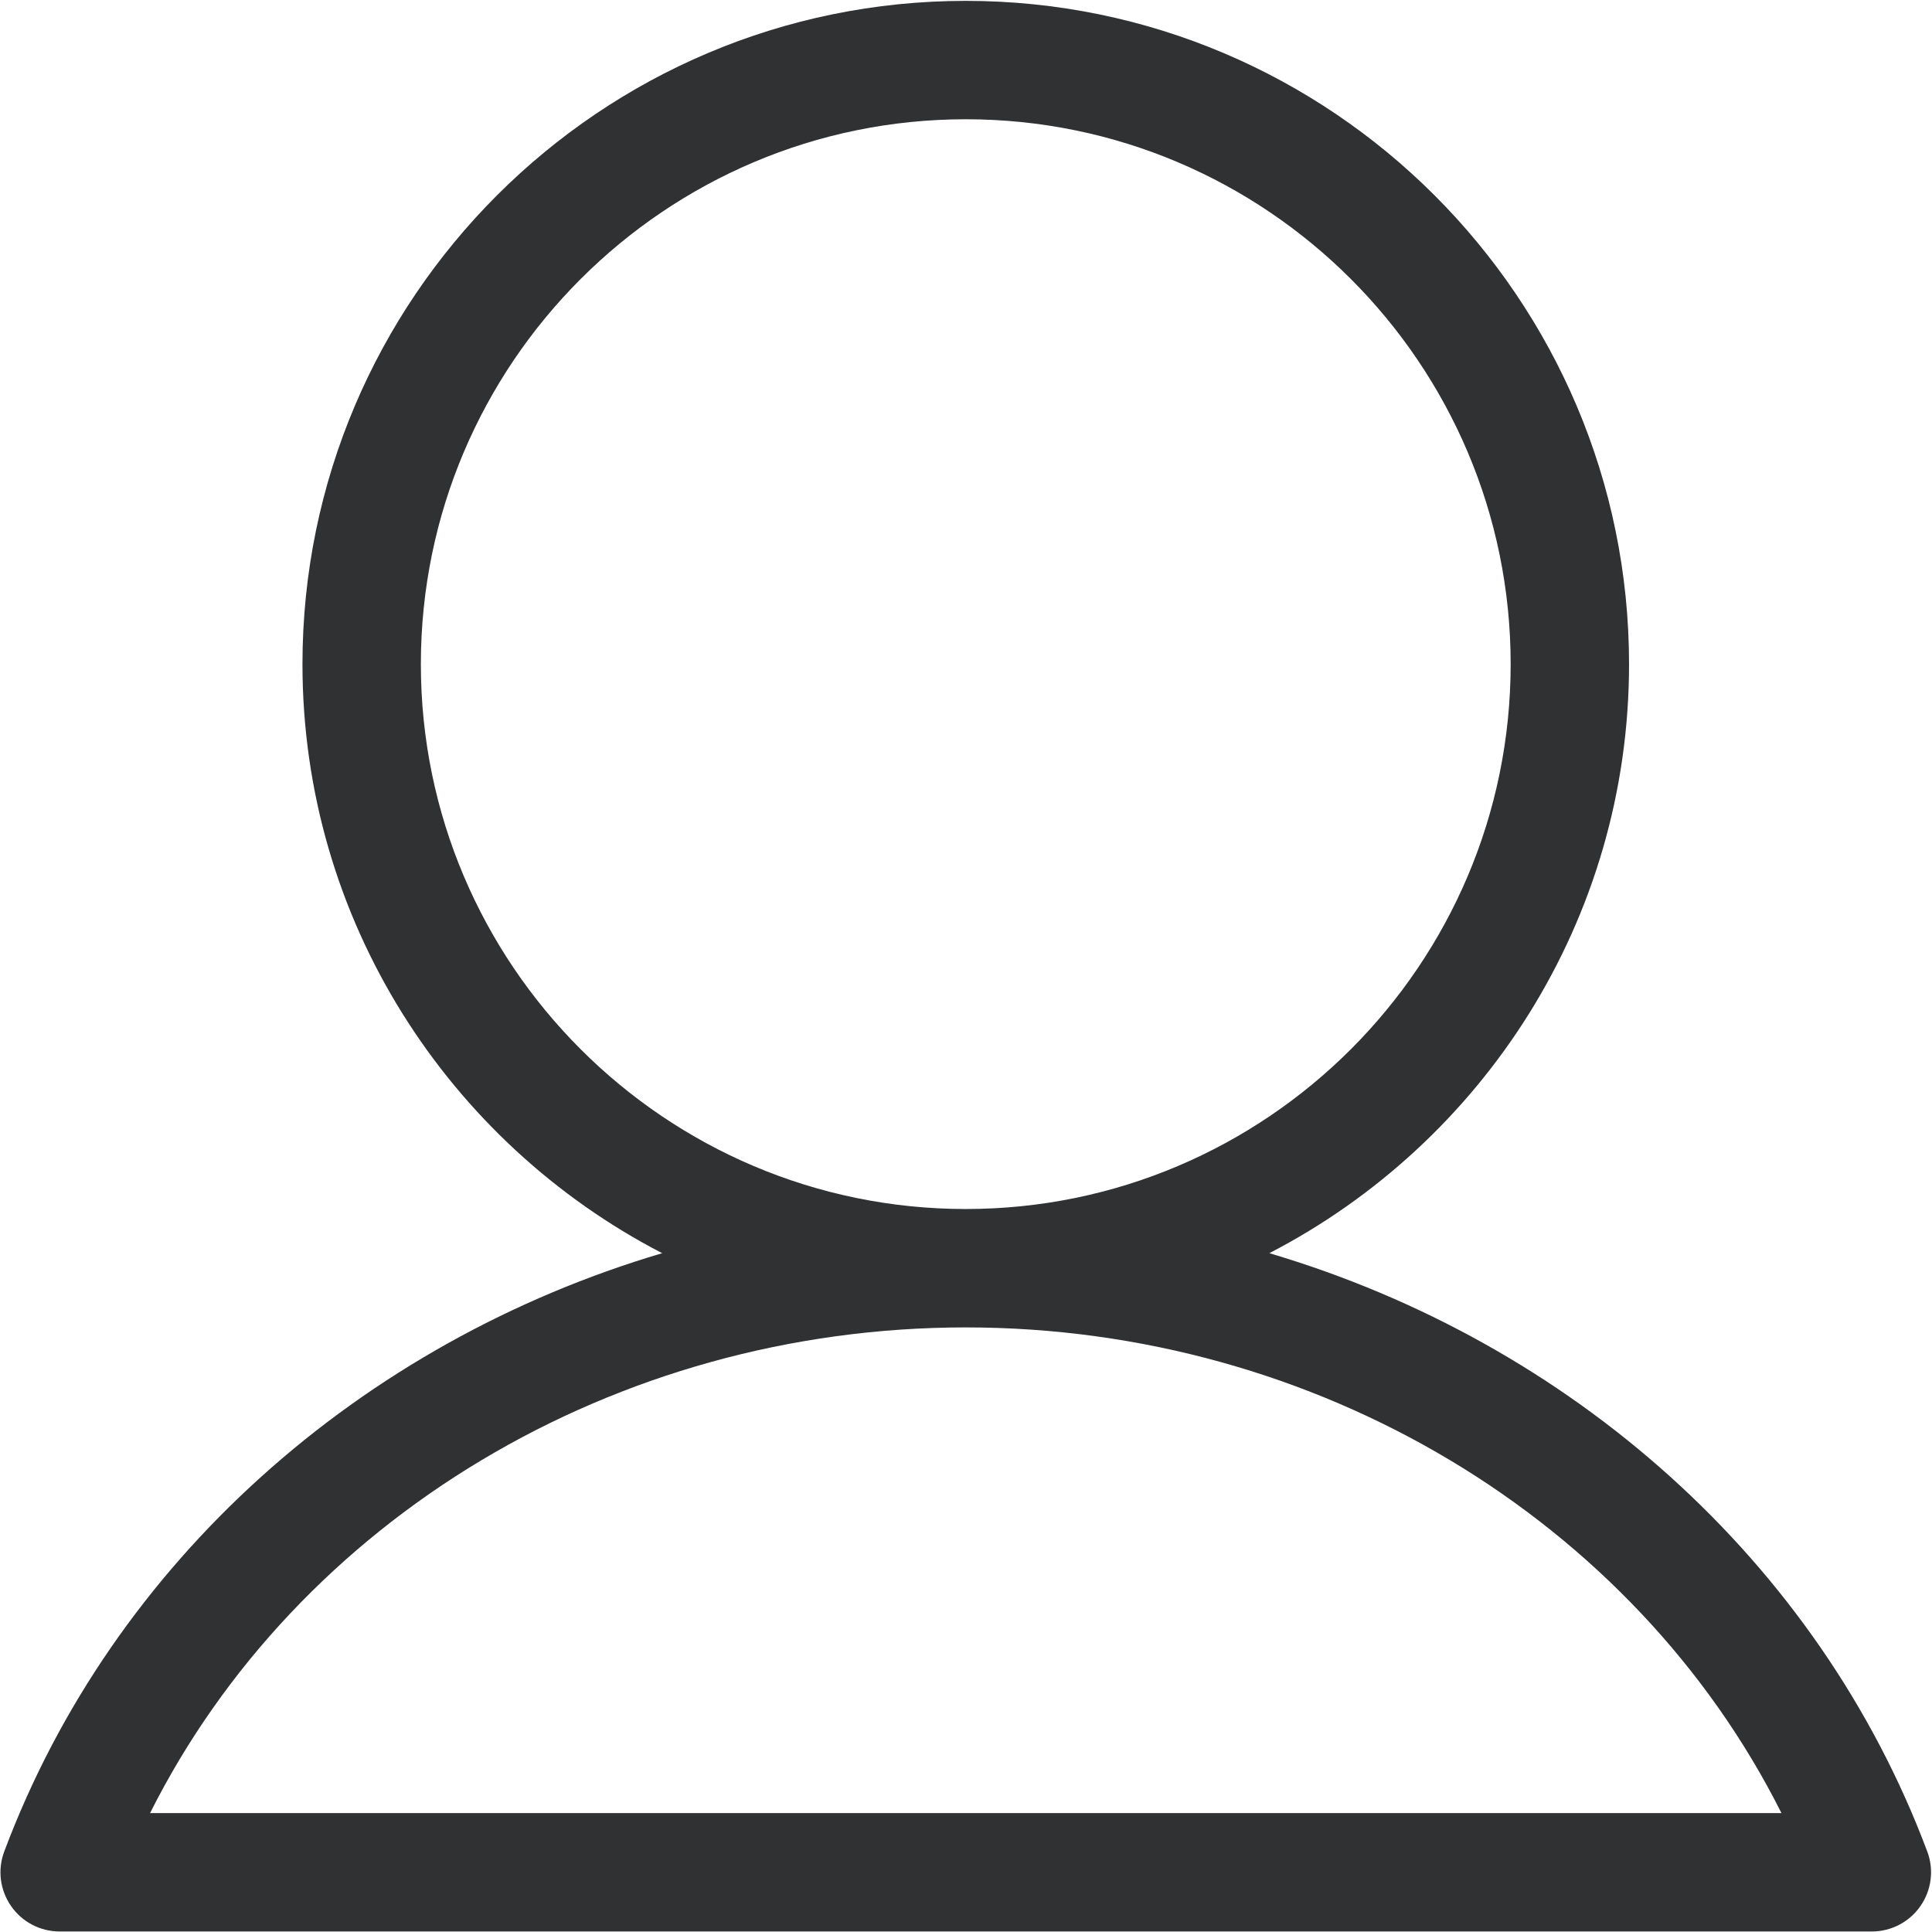 <?xml version="1.0" encoding="UTF-8" standalone="no"?>
<!DOCTYPE svg PUBLIC "-//W3C//DTD SVG 1.1//EN" "http://www.w3.org/Graphics/SVG/1.1/DTD/svg11.dtd">
<svg width="100%" height="100%" viewBox="0 0 204 204" version="1.1" xmlns="http://www.w3.org/2000/svg" xmlns:xlink="http://www.w3.org/1999/xlink" xml:space="preserve" xmlns:serif="http://www.serif.com/" style="fill-rule:evenodd;clip-rule:evenodd;stroke-linejoin:round;stroke-miterlimit:2;">
    <g transform="matrix(1,0,0,1,-609.018,-1218.46)">
        <g transform="matrix(4.167,0,0,4.167,0,0)">
            <g transform="matrix(1,0,0,1,149.955,295.429)">
                <path d="M0,42.921C3.739,35.479 11.775,30.614 20.67,30.614C29.564,30.614 37.601,35.479 41.339,42.921L0,42.921ZM6.862,13.807C6.862,6.193 13.057,0 20.67,0C28.283,0 34.477,6.193 34.477,13.807C34.477,21.42 28.283,27.614 20.67,27.614C13.057,27.614 6.862,21.42 6.862,13.807M45.034,43.895C42.271,36.525 35.988,30.991 28.362,28.733C33.768,25.936 37.477,20.301 37.477,13.807C37.477,4.539 29.937,-3 20.67,-3C11.402,-3 3.862,4.539 3.862,13.807C3.862,20.301 7.572,25.936 12.977,28.733C5.352,30.992 -0.932,36.525 -3.695,43.895C-3.868,44.355 -3.804,44.871 -3.523,45.275C-3.244,45.68 -2.783,45.921 -2.291,45.921L43.63,45.921C44.122,45.921 44.582,45.68 44.862,45.275C45.143,44.871 45.207,44.355 45.034,43.895" style="fill:rgb(48,49,51);fill-rule:nonzero;"/>
            </g>
        </g>
    </g>
</svg>
